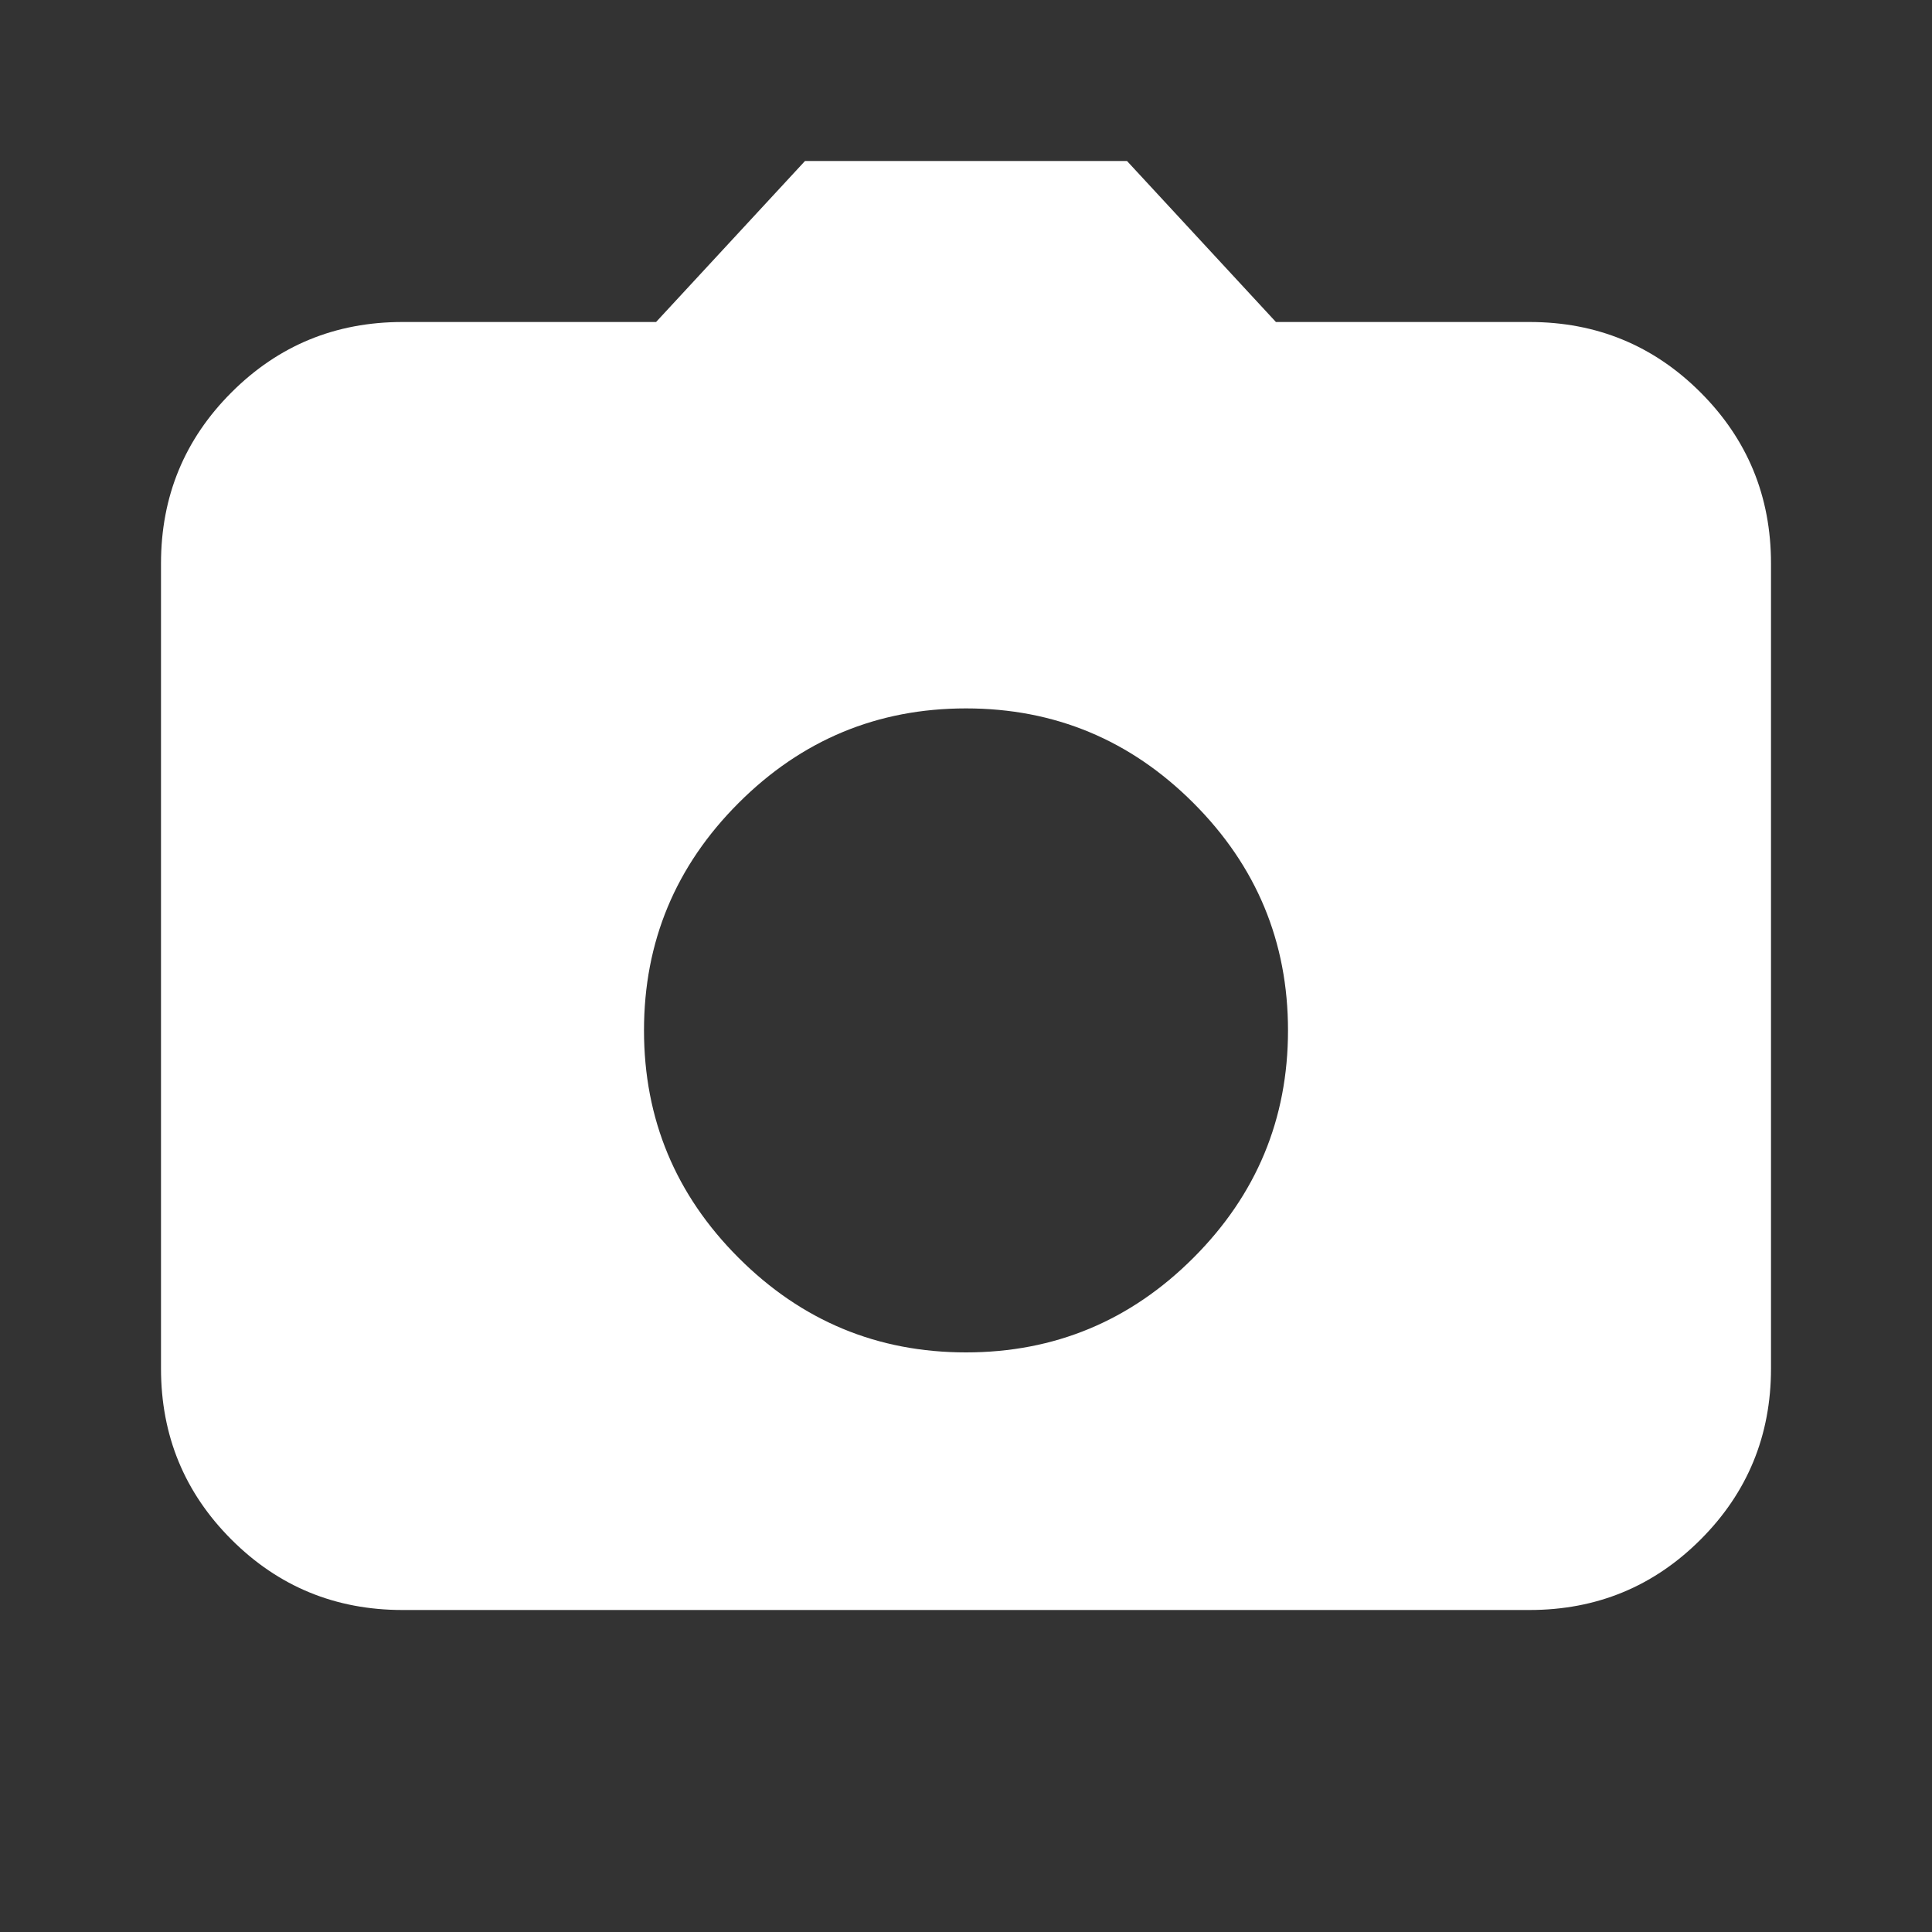 
<svg xmlns="http://www.w3.org/2000/svg" height="24" width="24" fill="white">
  <rect width="100%" height="100%" fill="#333333" stroke="none"/>
  <path d="M5 20q-1.25 0-2.125-.875T2 17V7q0-1.25.875-2.125T5 4h3.15l1.85-2h4l1.85 2H19q1.25 0 2.125.875T22 7v10q0 1.25-.875 2.125T19 20H5Zm7-3.2q1.65 0 2.825-1.175Q16 14.45 16 12.8q0-1.65-1.175-2.825Q13.65 8.8 12 8.8q-1.65 0-2.825 1.175Q8 11.15 8 12.8q0 1.65 1.175 2.825Q10.35 16.8 12 16.8Z"/>
</svg>
